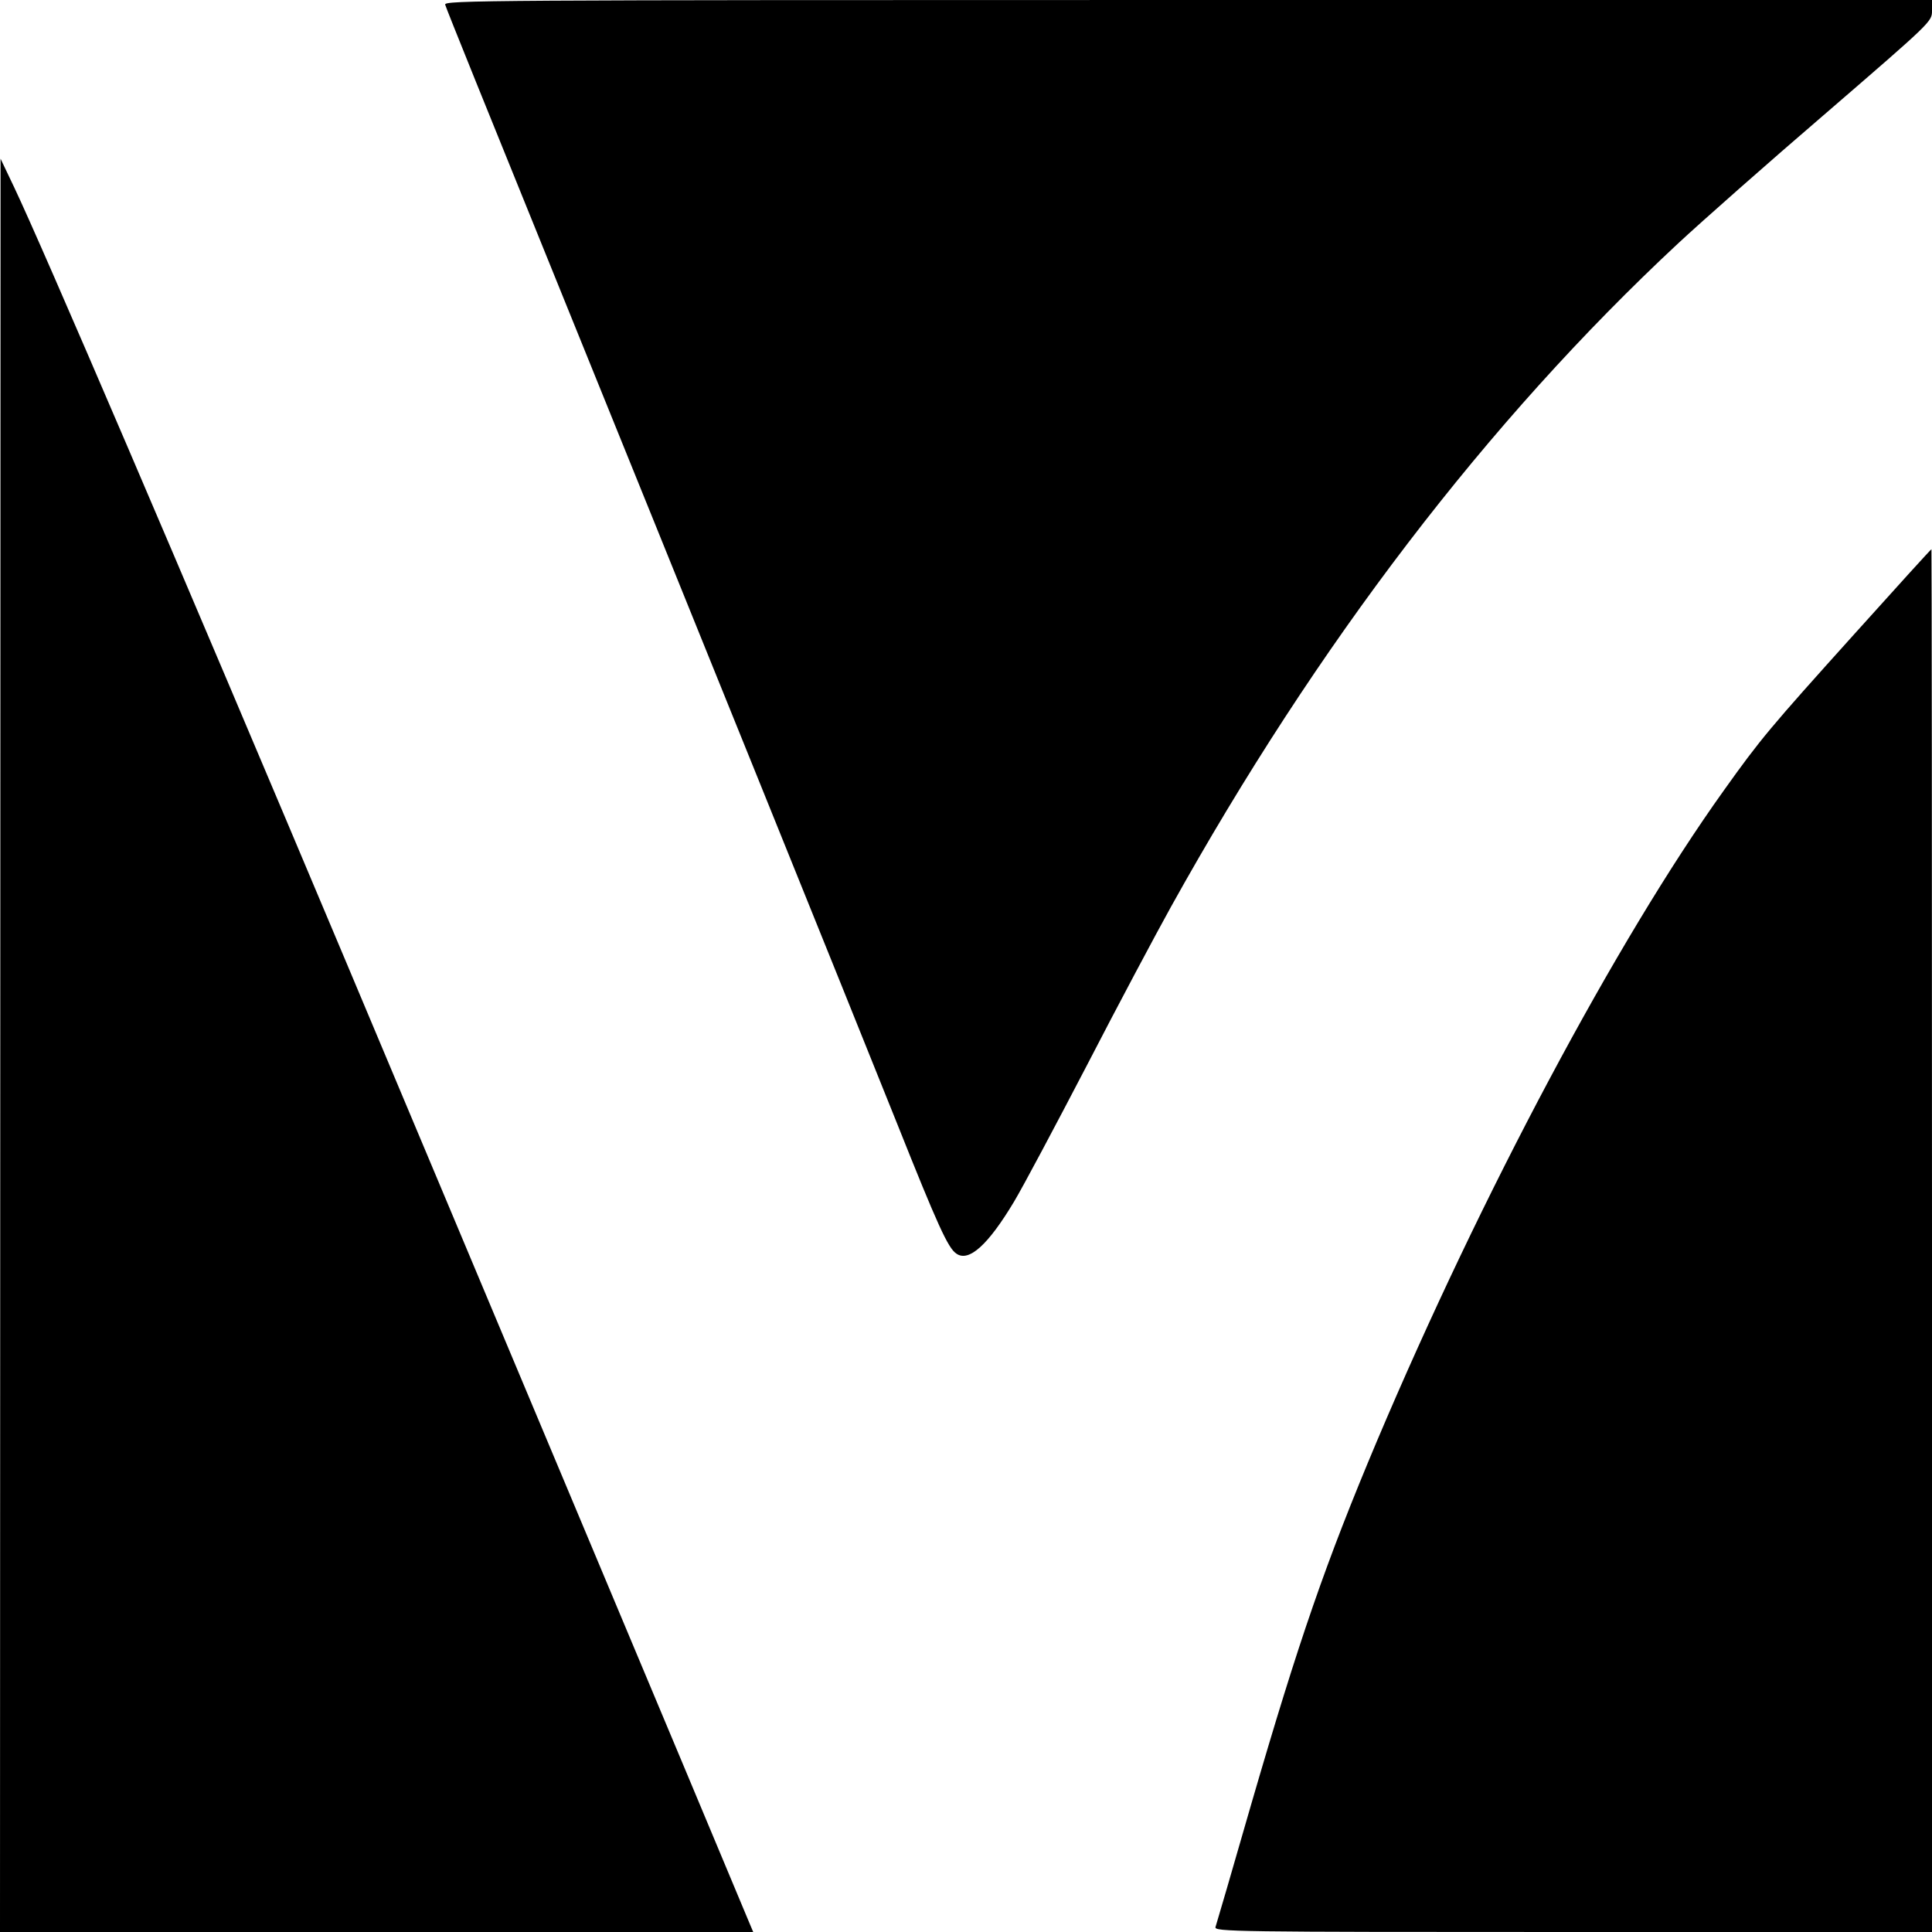 <?xml version="1.0" standalone="no"?>
<!DOCTYPE svg PUBLIC "-//W3C//DTD SVG 20010904//EN"
 "http://www.w3.org/TR/2001/REC-SVG-20010904/DTD/svg10.dtd">
<svg version="1.0" xmlns="http://www.w3.org/2000/svg"
 width="700pt" height="700pt" viewBox="0 0 700 700"
 preserveAspectRatio="xMidYMid meet">
<g transform="translate(0,700) scale(0.1,-0.1)"
fill="#000000" stroke="none">
<path d="M1613 6983 c2 -10 170 -425 372 -923 514 -1268 1078 -2663 1267
-3135 146 -366 183 -447 213 -467 45 -32 115 31 209 188 33 55 151 277 264
494 112 217 250 476 305 575 528 950 1147 1760 1837 2403 85 79 327 293 538
474 381 329 382 330 382 369 l0 39 -2696 0 c-2563 0 -2696 -1 -2691 -17z"/>
<path d="M1 3213 l-1 -3213 1364 0 1365 0 -16 38 c-123 296 -1172 2795 -1455
3467 -618 1468 -1102 2596 -1206 2815 l-50 105 -1 -3212z"/>
<path d="M6718 4702 c-306 -340 -339 -379 -473 -567 -389 -544 -877 -1461
-1256 -2356 -185 -439 -282 -719 -455 -1314 -68 -237 -127 -438 -130 -447 -5
-17 61 -18 1295 -18 l1301 0 0 2505 c0 1378 -1 2505 -2 2505 -2 0 -128 -139
-280 -308z"/>
</g>
</svg>
